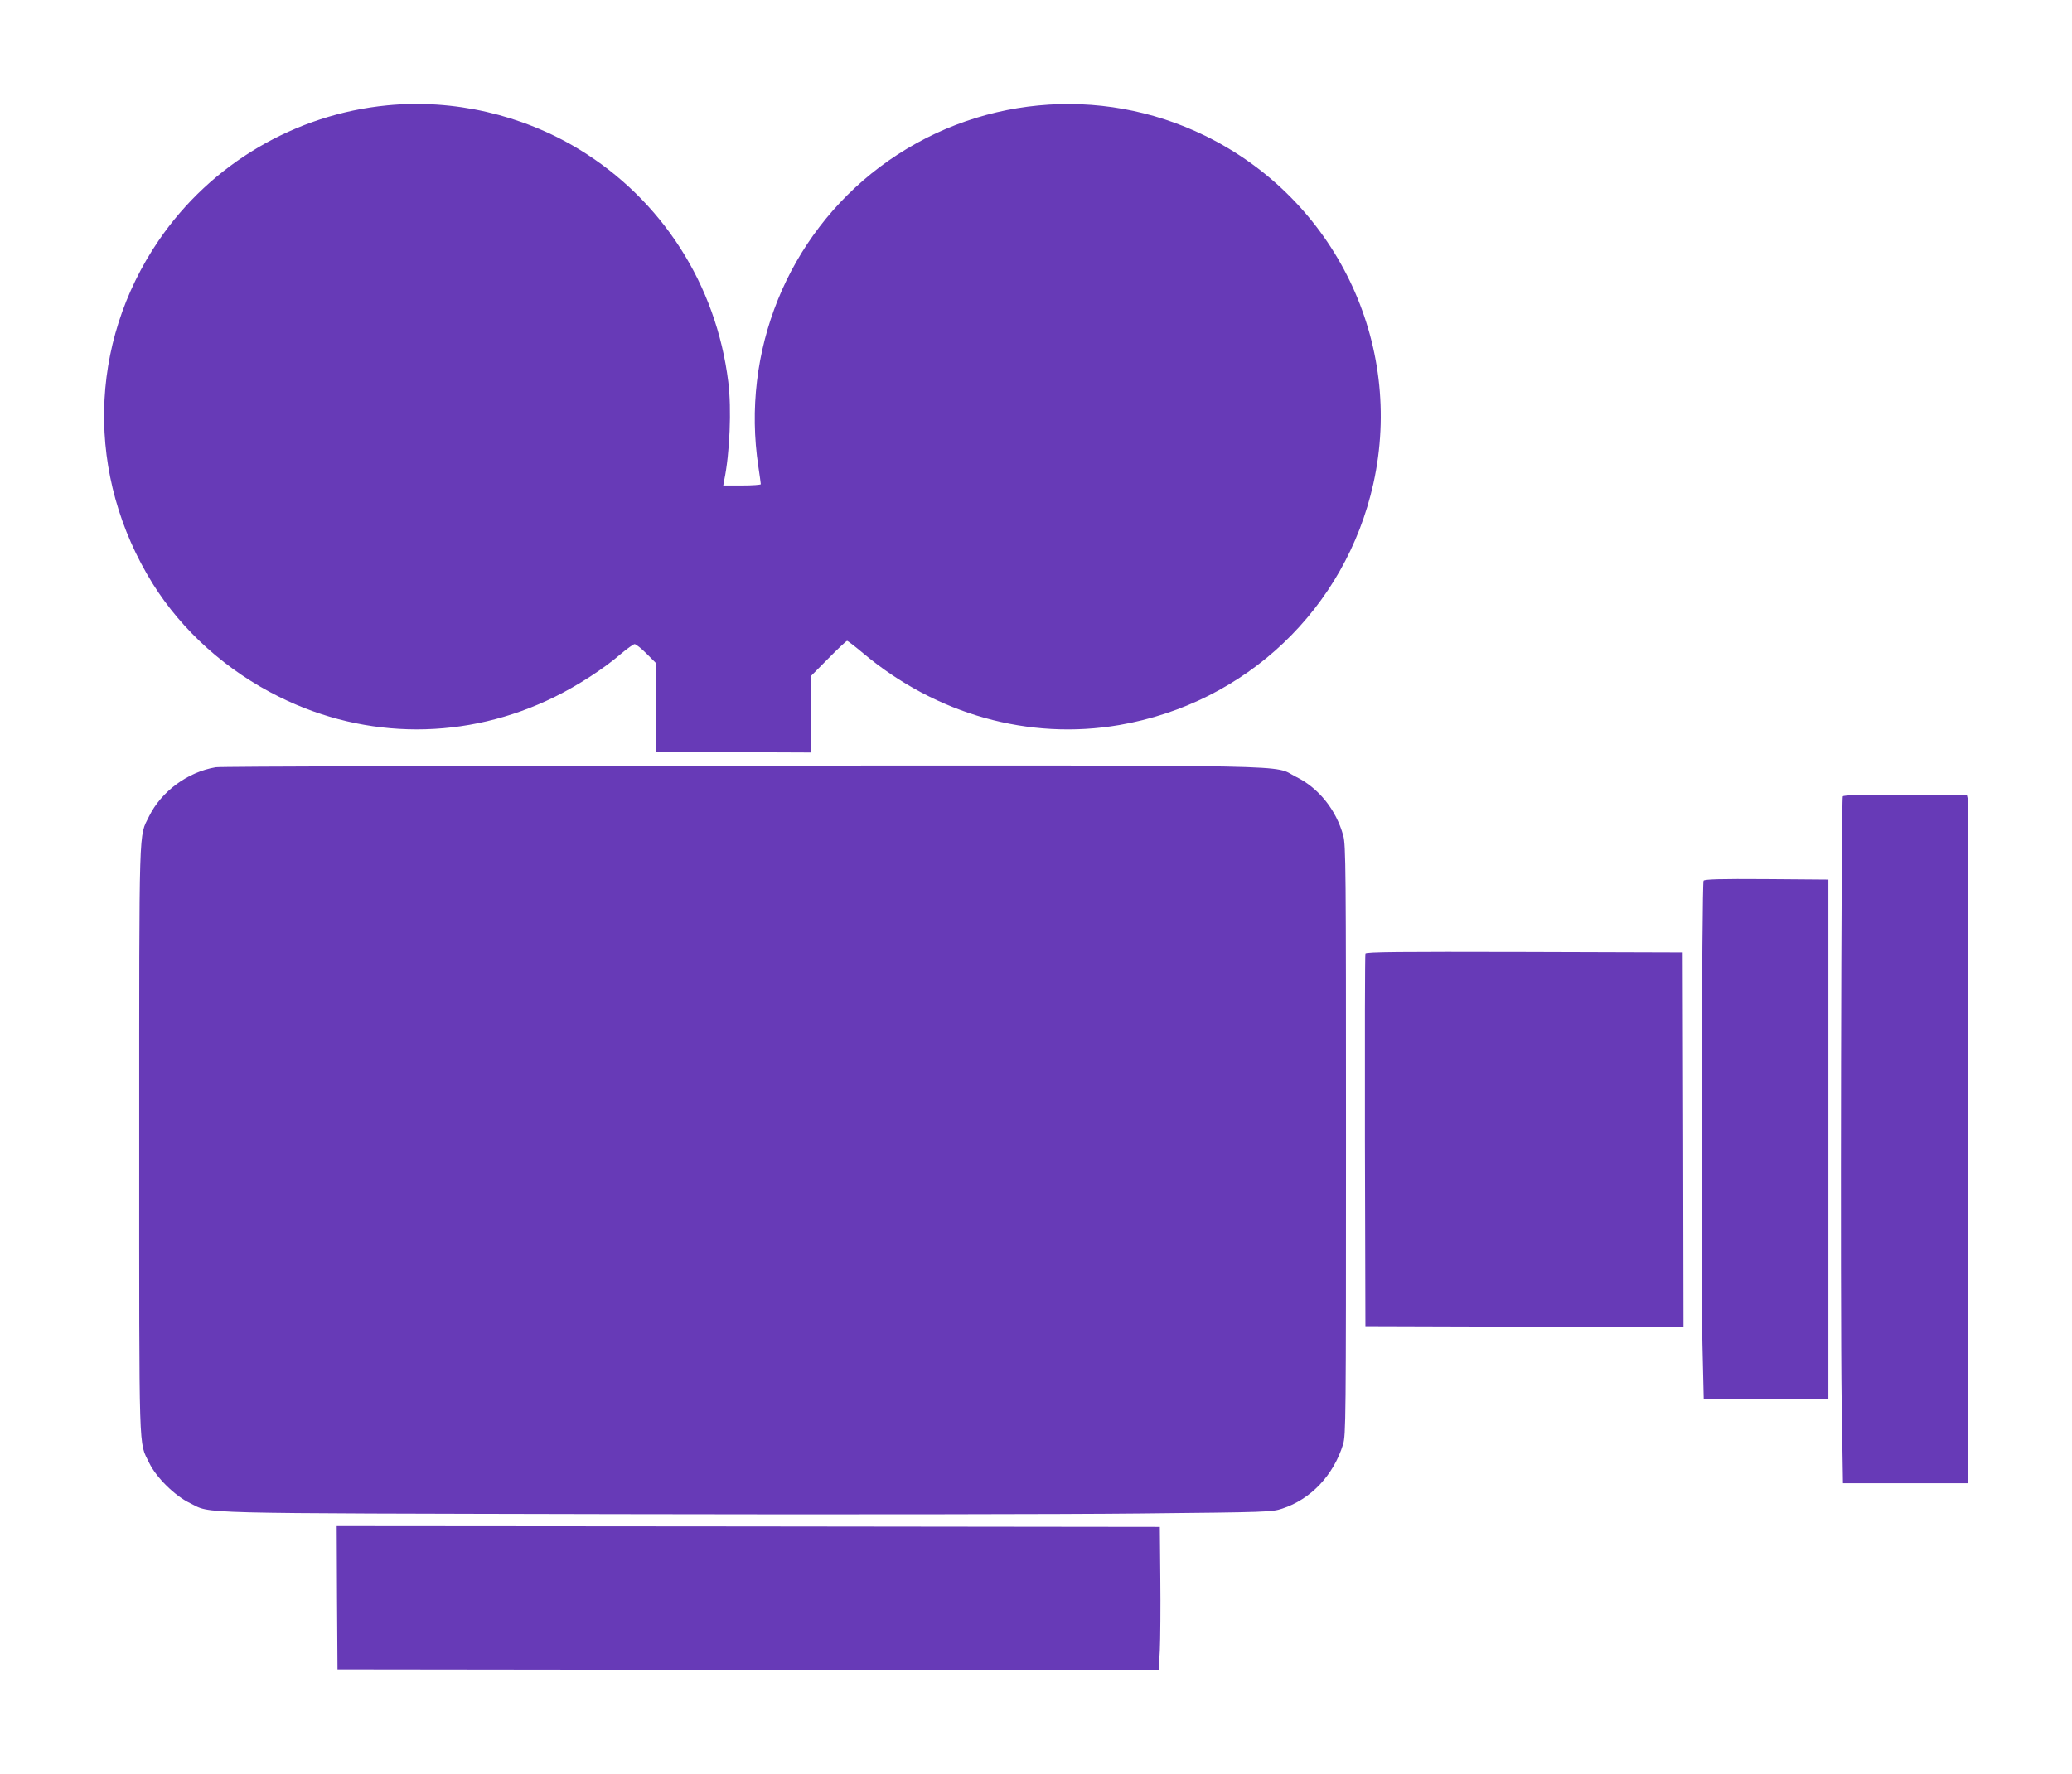 <?xml version="1.0" standalone="no"?>
<!DOCTYPE svg PUBLIC "-//W3C//DTD SVG 20010904//EN"
 "http://www.w3.org/TR/2001/REC-SVG-20010904/DTD/svg10.dtd">
<svg version="1.0" xmlns="http://www.w3.org/2000/svg"
 width="1280pt" height="1096pt" viewBox="0 0 1280 1096"
 preserveAspectRatio="xMidYMid meet">
<g transform="translate(0,1096) scale(0.1,-0.1)"
fill="#673ab7" stroke="none">
<path d="M2392 10309 c-569 -55 -1089 -362 -1411 -834 -437 -640 -451 -1456
-38 -2121 182 -292 457 -539 782 -700 539 -268 1160 -268 1702 0 144 71 304
175 408 265 39 33 77 60 85 61 9 0 41 -26 73 -58 l57 -57 2 -275 3 -275 478
-3 477 -2 0 236 0 237 107 108 c59 60 111 109 116 109 5 0 50 -35 100 -77 451
-378 1024 -539 1582 -443 783 135 1397 719 1569 1491 193 870 -235 1756 -1039
2150 -651 319 -1427 245 -2010 -193 -570 -429 -858 -1139 -750 -1852 8 -55 15
-103 15 -108 0 -4 -52 -8 -116 -8 l-116 0 6 33 c34 163 46 442 25 607 -74 602
-410 1125 -921 1437 -352 214 -776 312 -1186 272z"/>
<path d="M1333 6219 c-173 -29 -336 -149 -412 -303 -64 -131 -61 -11 -61
-2001 0 -1994 -4 -1858 62 -1995 43 -89 158 -203 252 -248 137 -67 -41 -62
2631 -68 1337 -3 2795 -1 3240 4 789 8 812 9 876 30 177 58 317 206 376 397
17 57 18 141 18 1880 0 1692 -1 1824 -17 1882 -44 160 -153 295 -292 363 -152
76 135 70 -3421 69 -1760 -1 -3223 -5 -3252 -10z"/>
<path d="M11384 6039 c-10 -17 -16 -3155 -7 -3739 l8 -505 385 0 385 0 3 2105
c1 1158 0 2115 -3 2128 l-5 22 -380 0 c-270 0 -381 -3 -386 -11z"/>
<path d="M10524 5518 c-11 -17 -17 -2456 -7 -2863 l8 -340 385 0 385 0 0 1605
0 1605 -382 3 c-288 2 -383 -1 -389 -10z"/>
<path d="M8435 5068 c-3 -7 -4 -528 -3 -1158 l3 -1145 983 -3 982 -2 -2 1157
-3 1158 -978 3 c-777 2 -979 0 -982 -10z"/>
<path d="M2082 1088 l3 -443 2536 -3 2537 -2 7 122 c3 68 5 267 3 443 l-3 320
-2543 3 -2542 2 2 -442z"/>
</g>
</svg>
